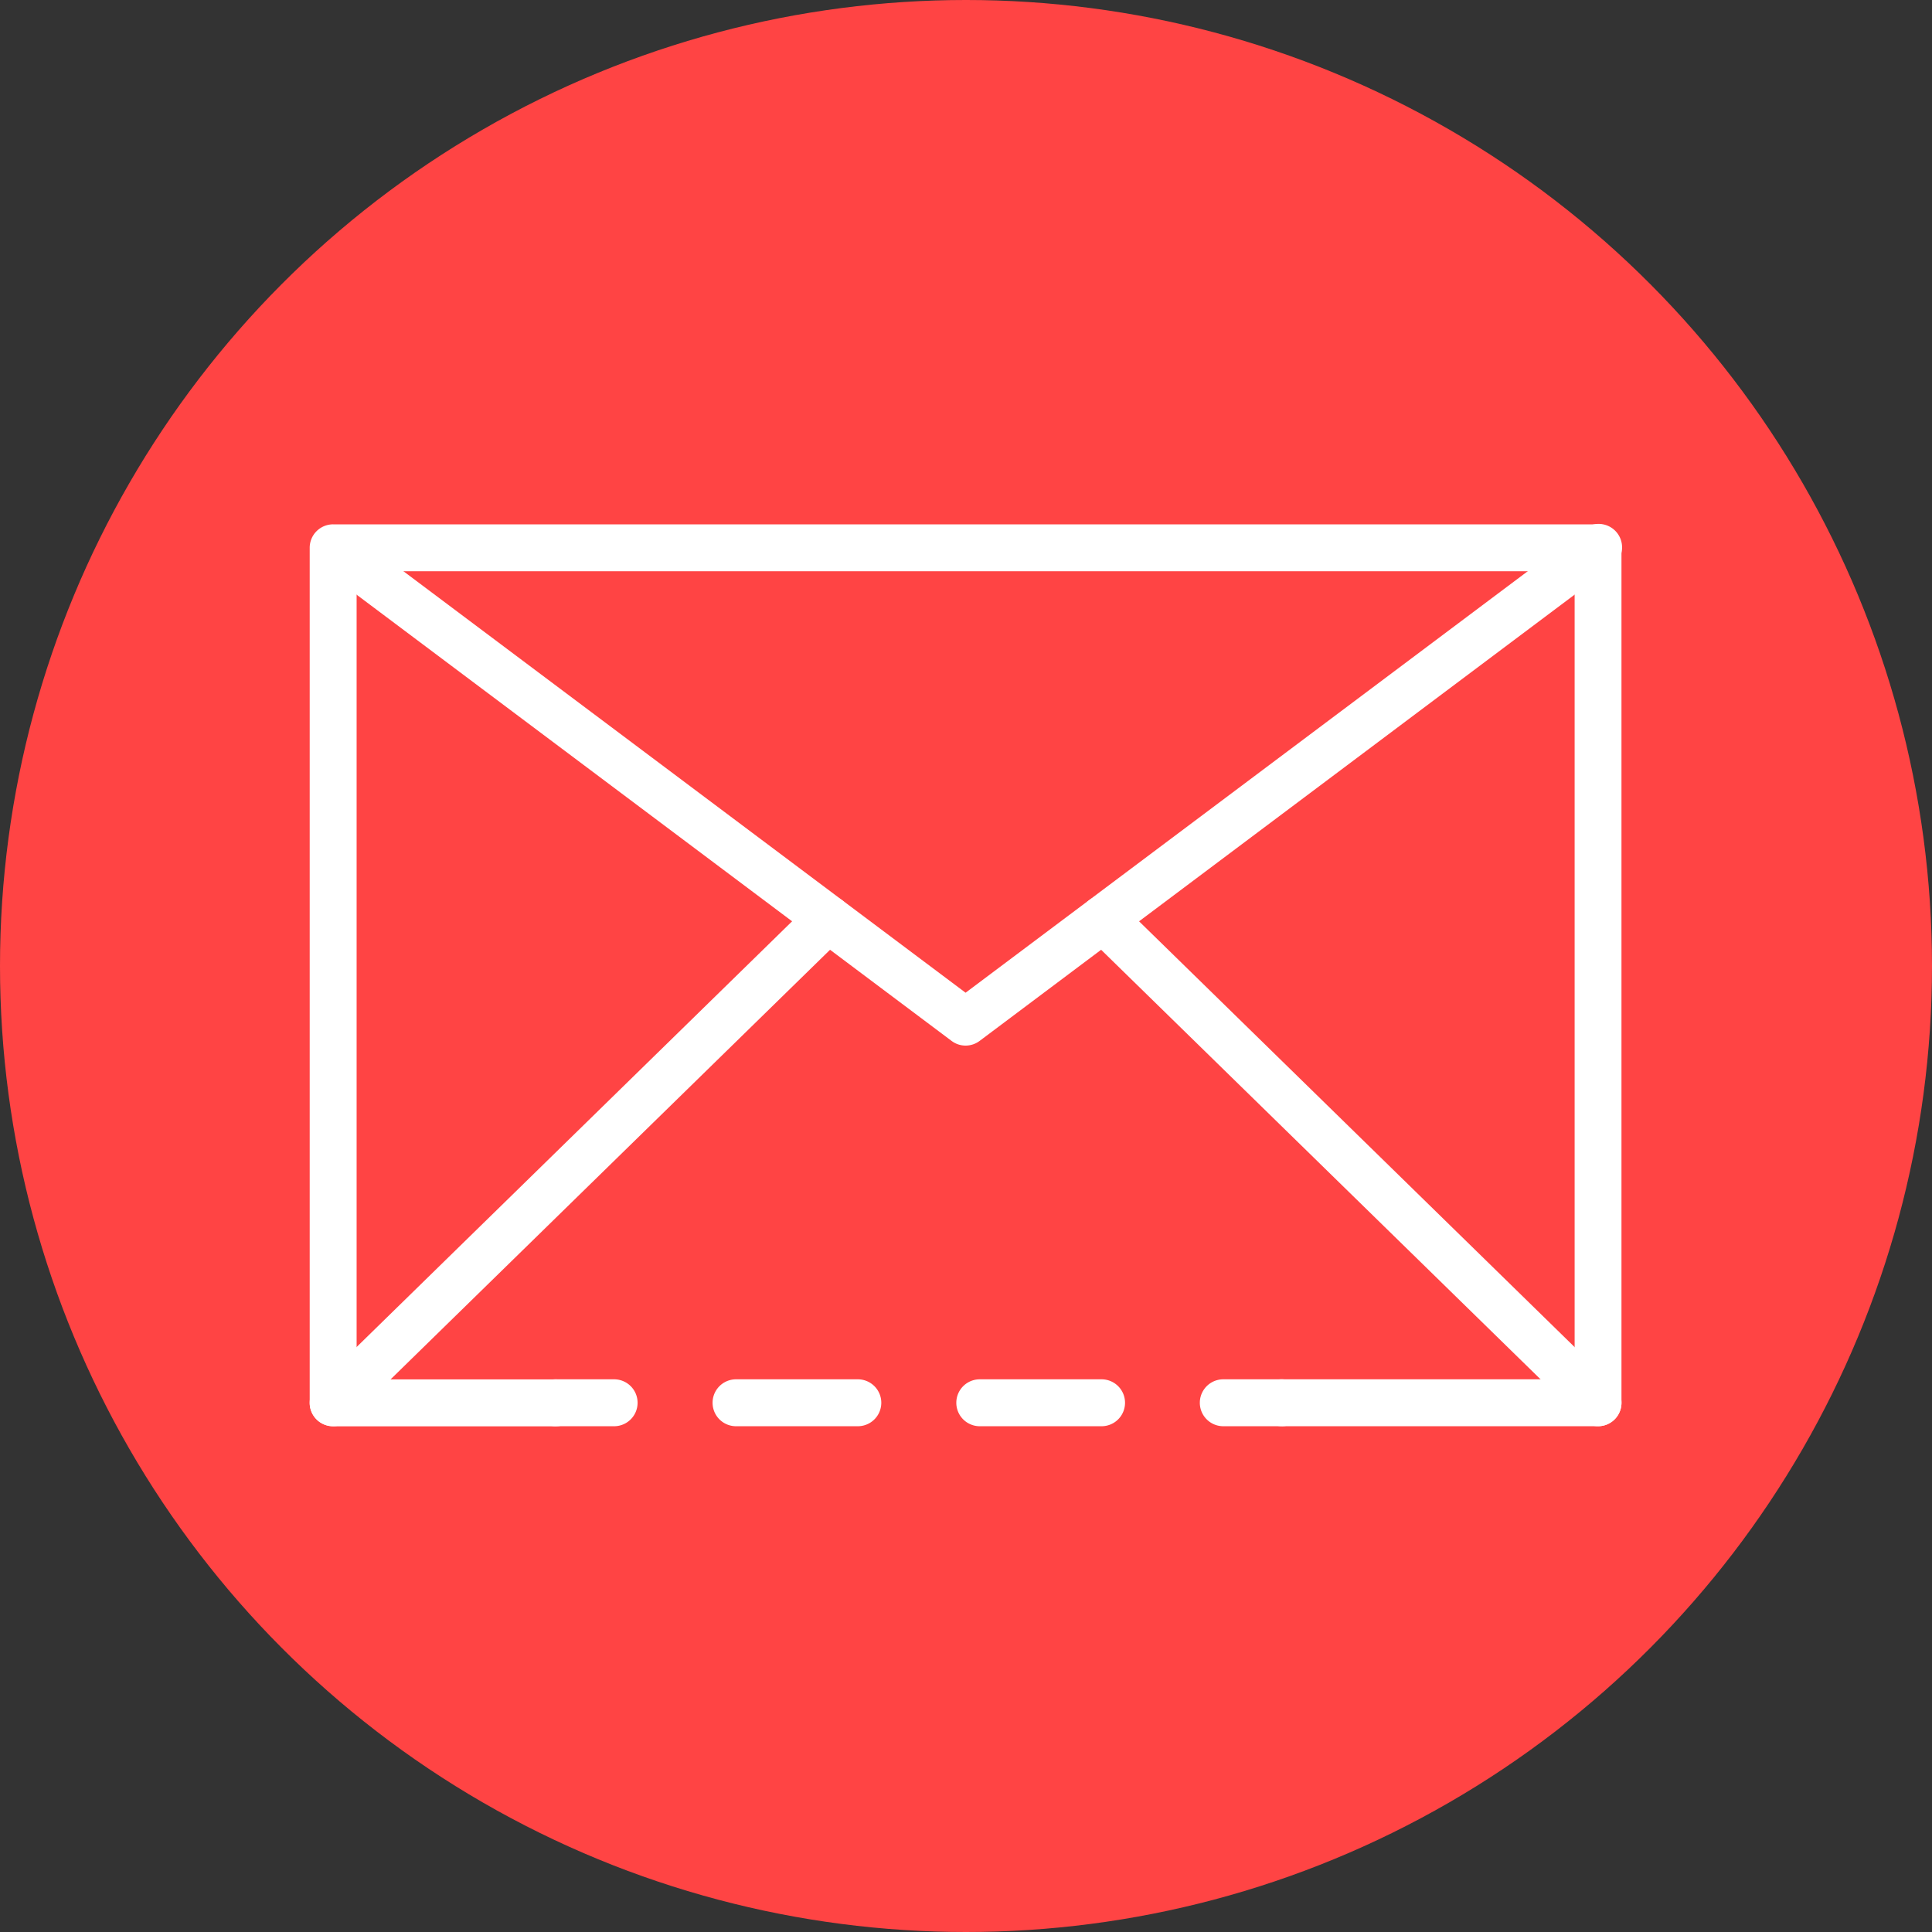 <svg xmlns="http://www.w3.org/2000/svg" width="70" height="70" viewBox="0 0 70 70">
  <rect x="0" y="0" width="70" height="70" fill="#333333" stroke="none"/>
  <g id="get-in-touch-home-icon" transform="translate(-943.247 -5995)">
    <g id="Group_20187" data-name="Group 20187" transform="translate(943.247 5995)">
      <circle id="Ellipse_797" data-name="Ellipse 797" cx="35" cy="35" r="35" fill="#f44"/>
      <g id="Group_20079" data-name="Group 20079" transform="translate(11.221 18.999)">
        <path id="Path_52393" data-name="Path 52393" d="M105.992,45.362H103.87a.848.848,0,0,1,0-1.7h2.122a.848.848,0,1,1,0,1.7Z" transform="translate(-70.769 -12.686)" fill="#fff"/>
        <path id="Path_52394" data-name="Path 52394" d="M104.509,45.362H100.1a.848.848,0,1,1,0-1.7h4.413a.848.848,0,1,1,0,1.7Zm-8.827,0H91.269a.848.848,0,1,1,0-1.7h4.413a.848.848,0,1,1,0,1.7Z" transform="translate(-75.822 -12.686)" fill="#fff"/>
        <path id="Path_52395" data-name="Path 52395" d="M88.726,45.362H86.6a.848.848,0,1,1,0-1.7h2.122a.848.848,0,1,1,0,1.7Z" transform="translate(-77.692 -12.686)" fill="#fff"/>
        <path id="Path_52396" data-name="Path 52396" d="M126.679,54.227H115.222a.848.848,0,1,1,0-1.7h10.609V23.25H81.7V52.531h7.213a.848.848,0,1,1,0,1.7H80.849A.848.848,0,0,1,80,53.378V22.4a.848.848,0,0,1,.849-.849h45.83a.848.848,0,0,1,.849.849V53.378A.848.848,0,0,1,126.679,54.227Z" transform="translate(-80 -21.552)" fill="#fff"/>
        <path id="Path_52397" data-name="Path 52397" d="M103.764,40.437a.842.842,0,0,1-.509-.171L80.339,23.079a.849.849,0,0,1,1.018-1.358l22.407,16.8,22.407-16.8a.849.849,0,1,1,1.018,1.358L104.274,40.266A.849.849,0,0,1,103.764,40.437Z" transform="translate(-80 -21.552)" fill="#fff"/>
        <path id="Path_52398" data-name="Path 52398" d="M80.849,50.378a.849.849,0,0,1-.594-1.456l17.932-17.53a.849.849,0,0,1,1.187,1.215L81.442,50.136A.842.842,0,0,1,80.849,50.378Z" transform="translate(-80 -17.703)" fill="#fff"/>
        <path id="Path_52399" data-name="Path 52399" d="M118.695,50.378a.84.84,0,0,1-.593-.242L100.17,32.608a.849.849,0,0,1,1.187-1.215l17.932,17.53a.849.849,0,0,1-.594,1.456Z" transform="translate(-72.015 -17.703)" fill="#fff"/>
      </g>
    </g>
  </g>
</svg>
